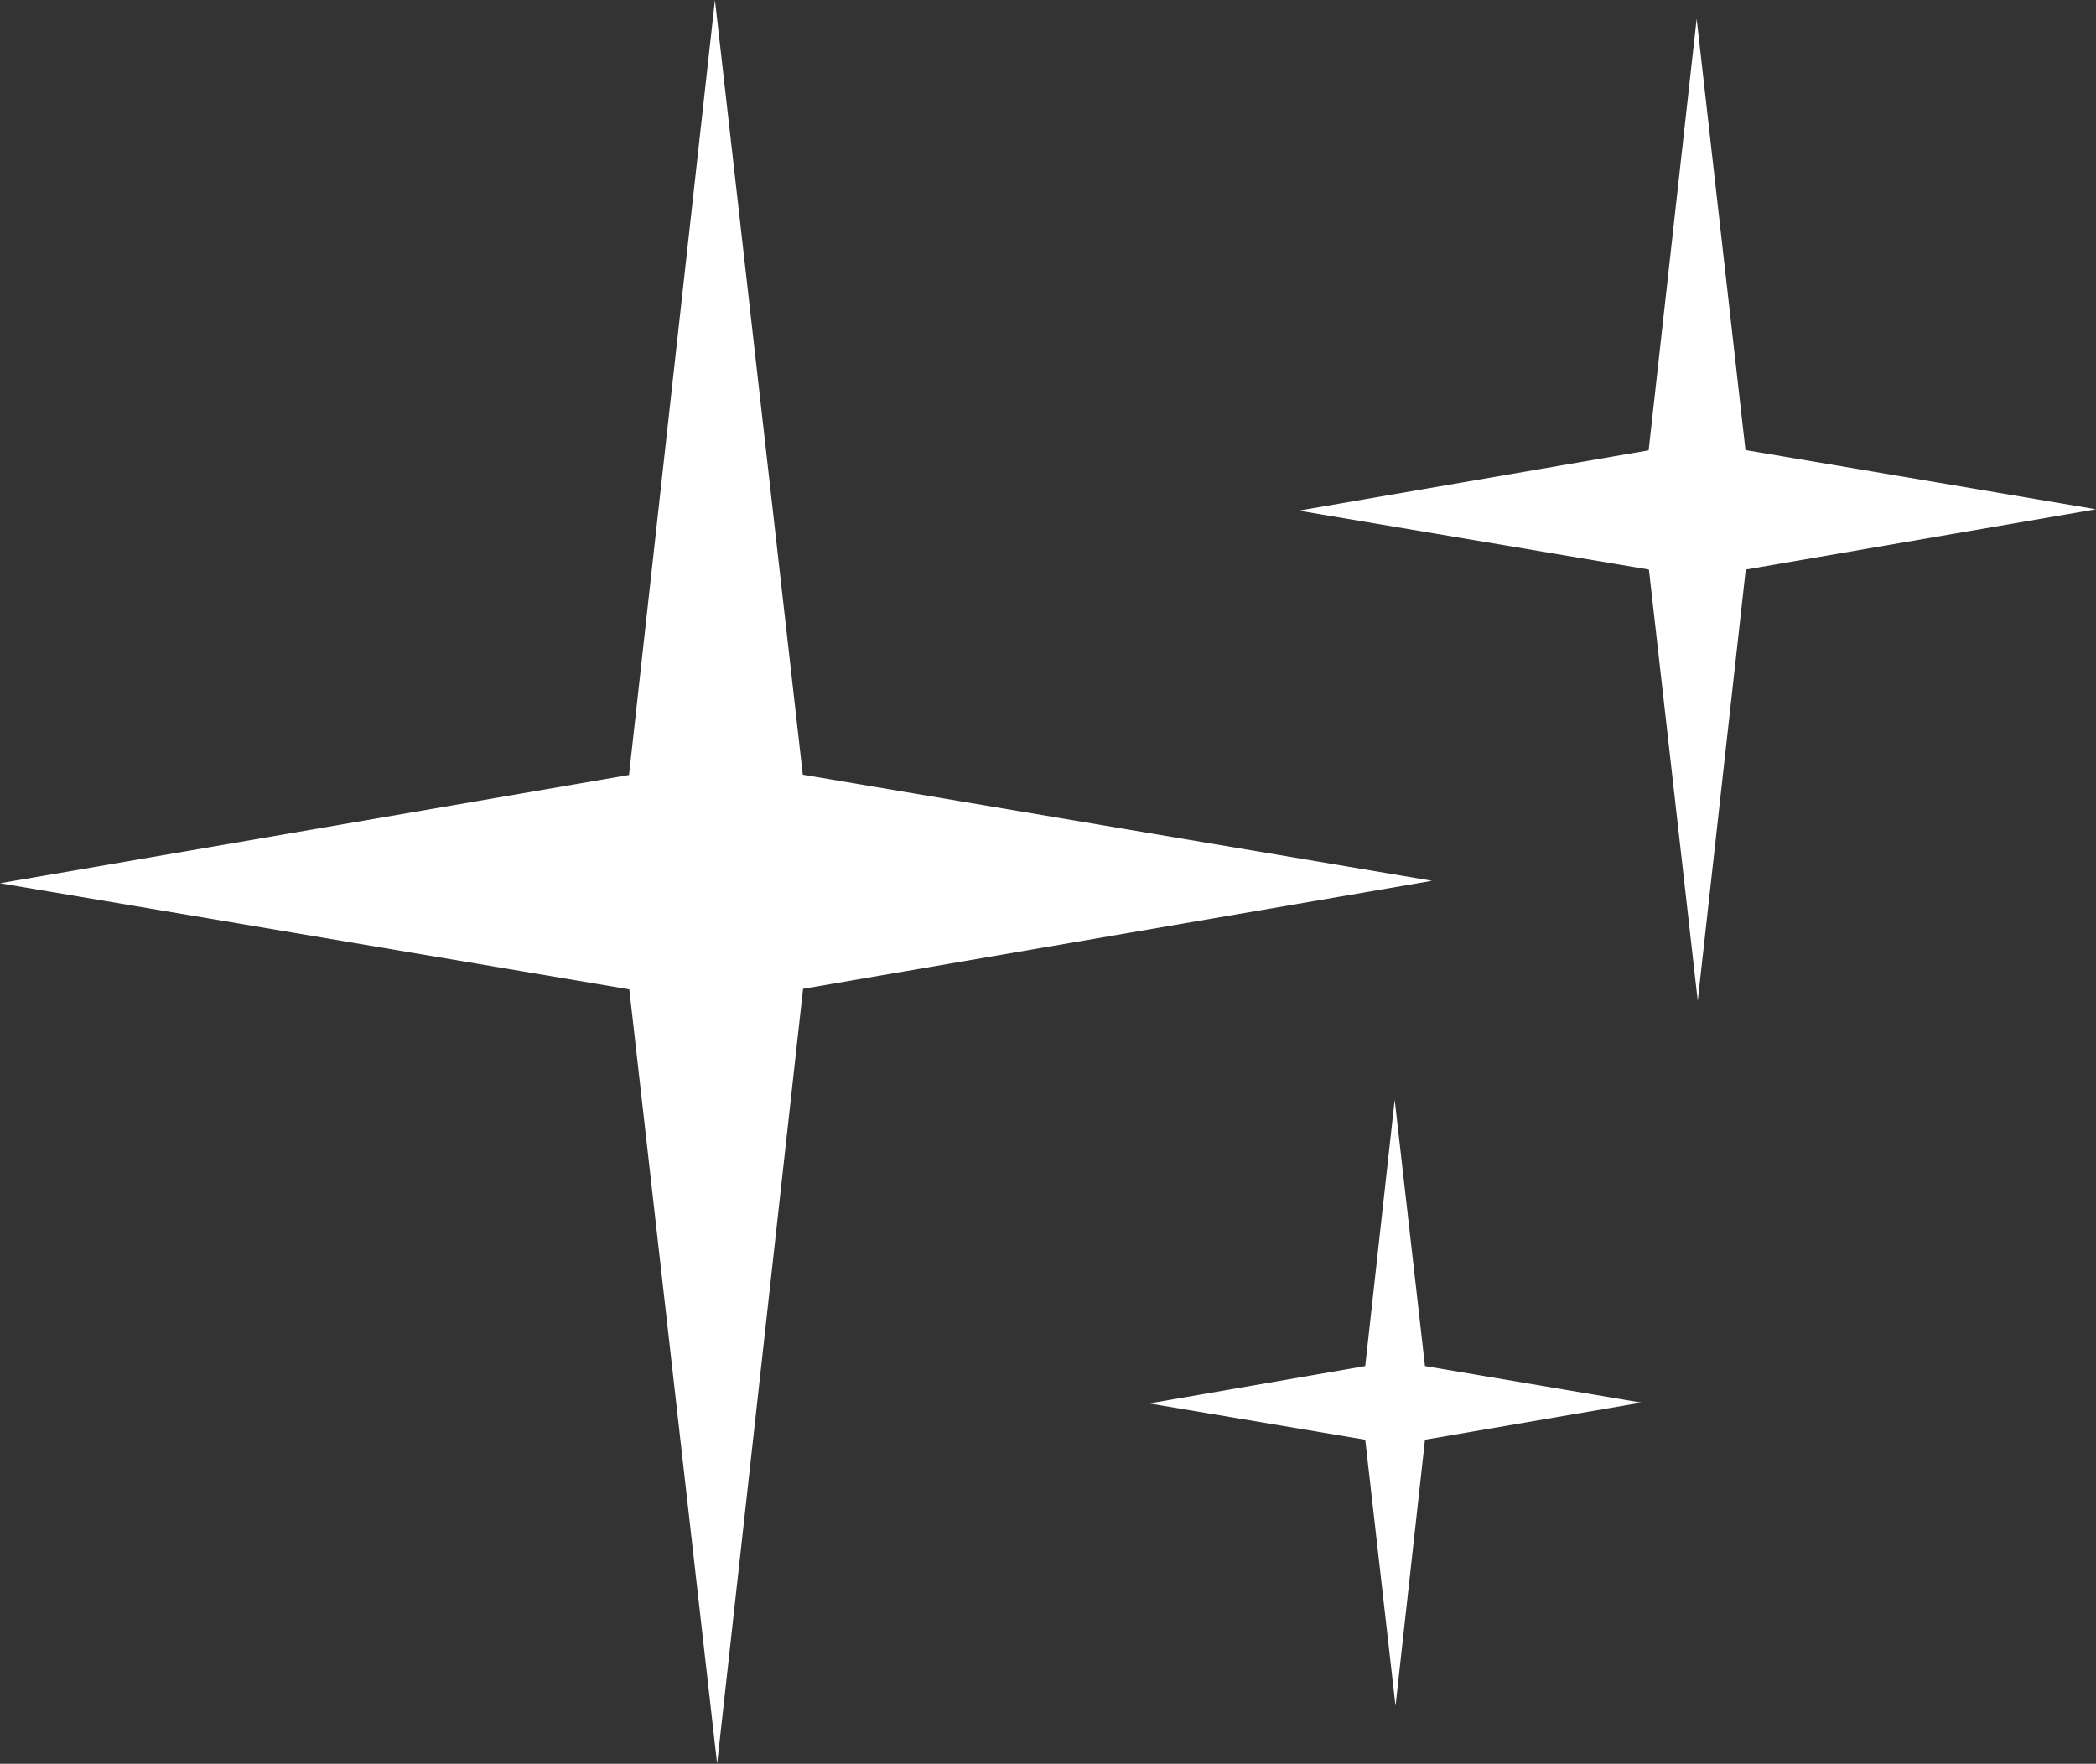 <?xml version="1.0" encoding="UTF-8"?><svg id="Layer_2" xmlns="http://www.w3.org/2000/svg" viewBox="0 0 76.84 64.66"><rect x="0" y="0" width="76.84" height="64.66" fill="#333333" stroke="none"/><defs><style>.cls-1{fill:#fff;}</style></defs><g id="Layer_1-2"><polygon class="cls-1" points="52.5 32.29 29.44 36.25 26.29 64.66 23.07 36.27 0 32.38 23.06 28.41 26.21 0 29.43 28.4 52.5 32.29"/><polygon class="cls-1" points="76.84 18.67 64 20.88 62.24 36.69 60.45 20.88 47.61 18.72 60.44 16.51 62.2 .69 63.99 16.5 76.84 18.67"/><polygon class="cls-1" points="60.17 51.42 52.24 52.78 51.16 62.54 50.05 52.78 42.13 51.45 50.05 50.08 51.13 40.32 52.24 50.08 60.17 51.42"/></g></svg>